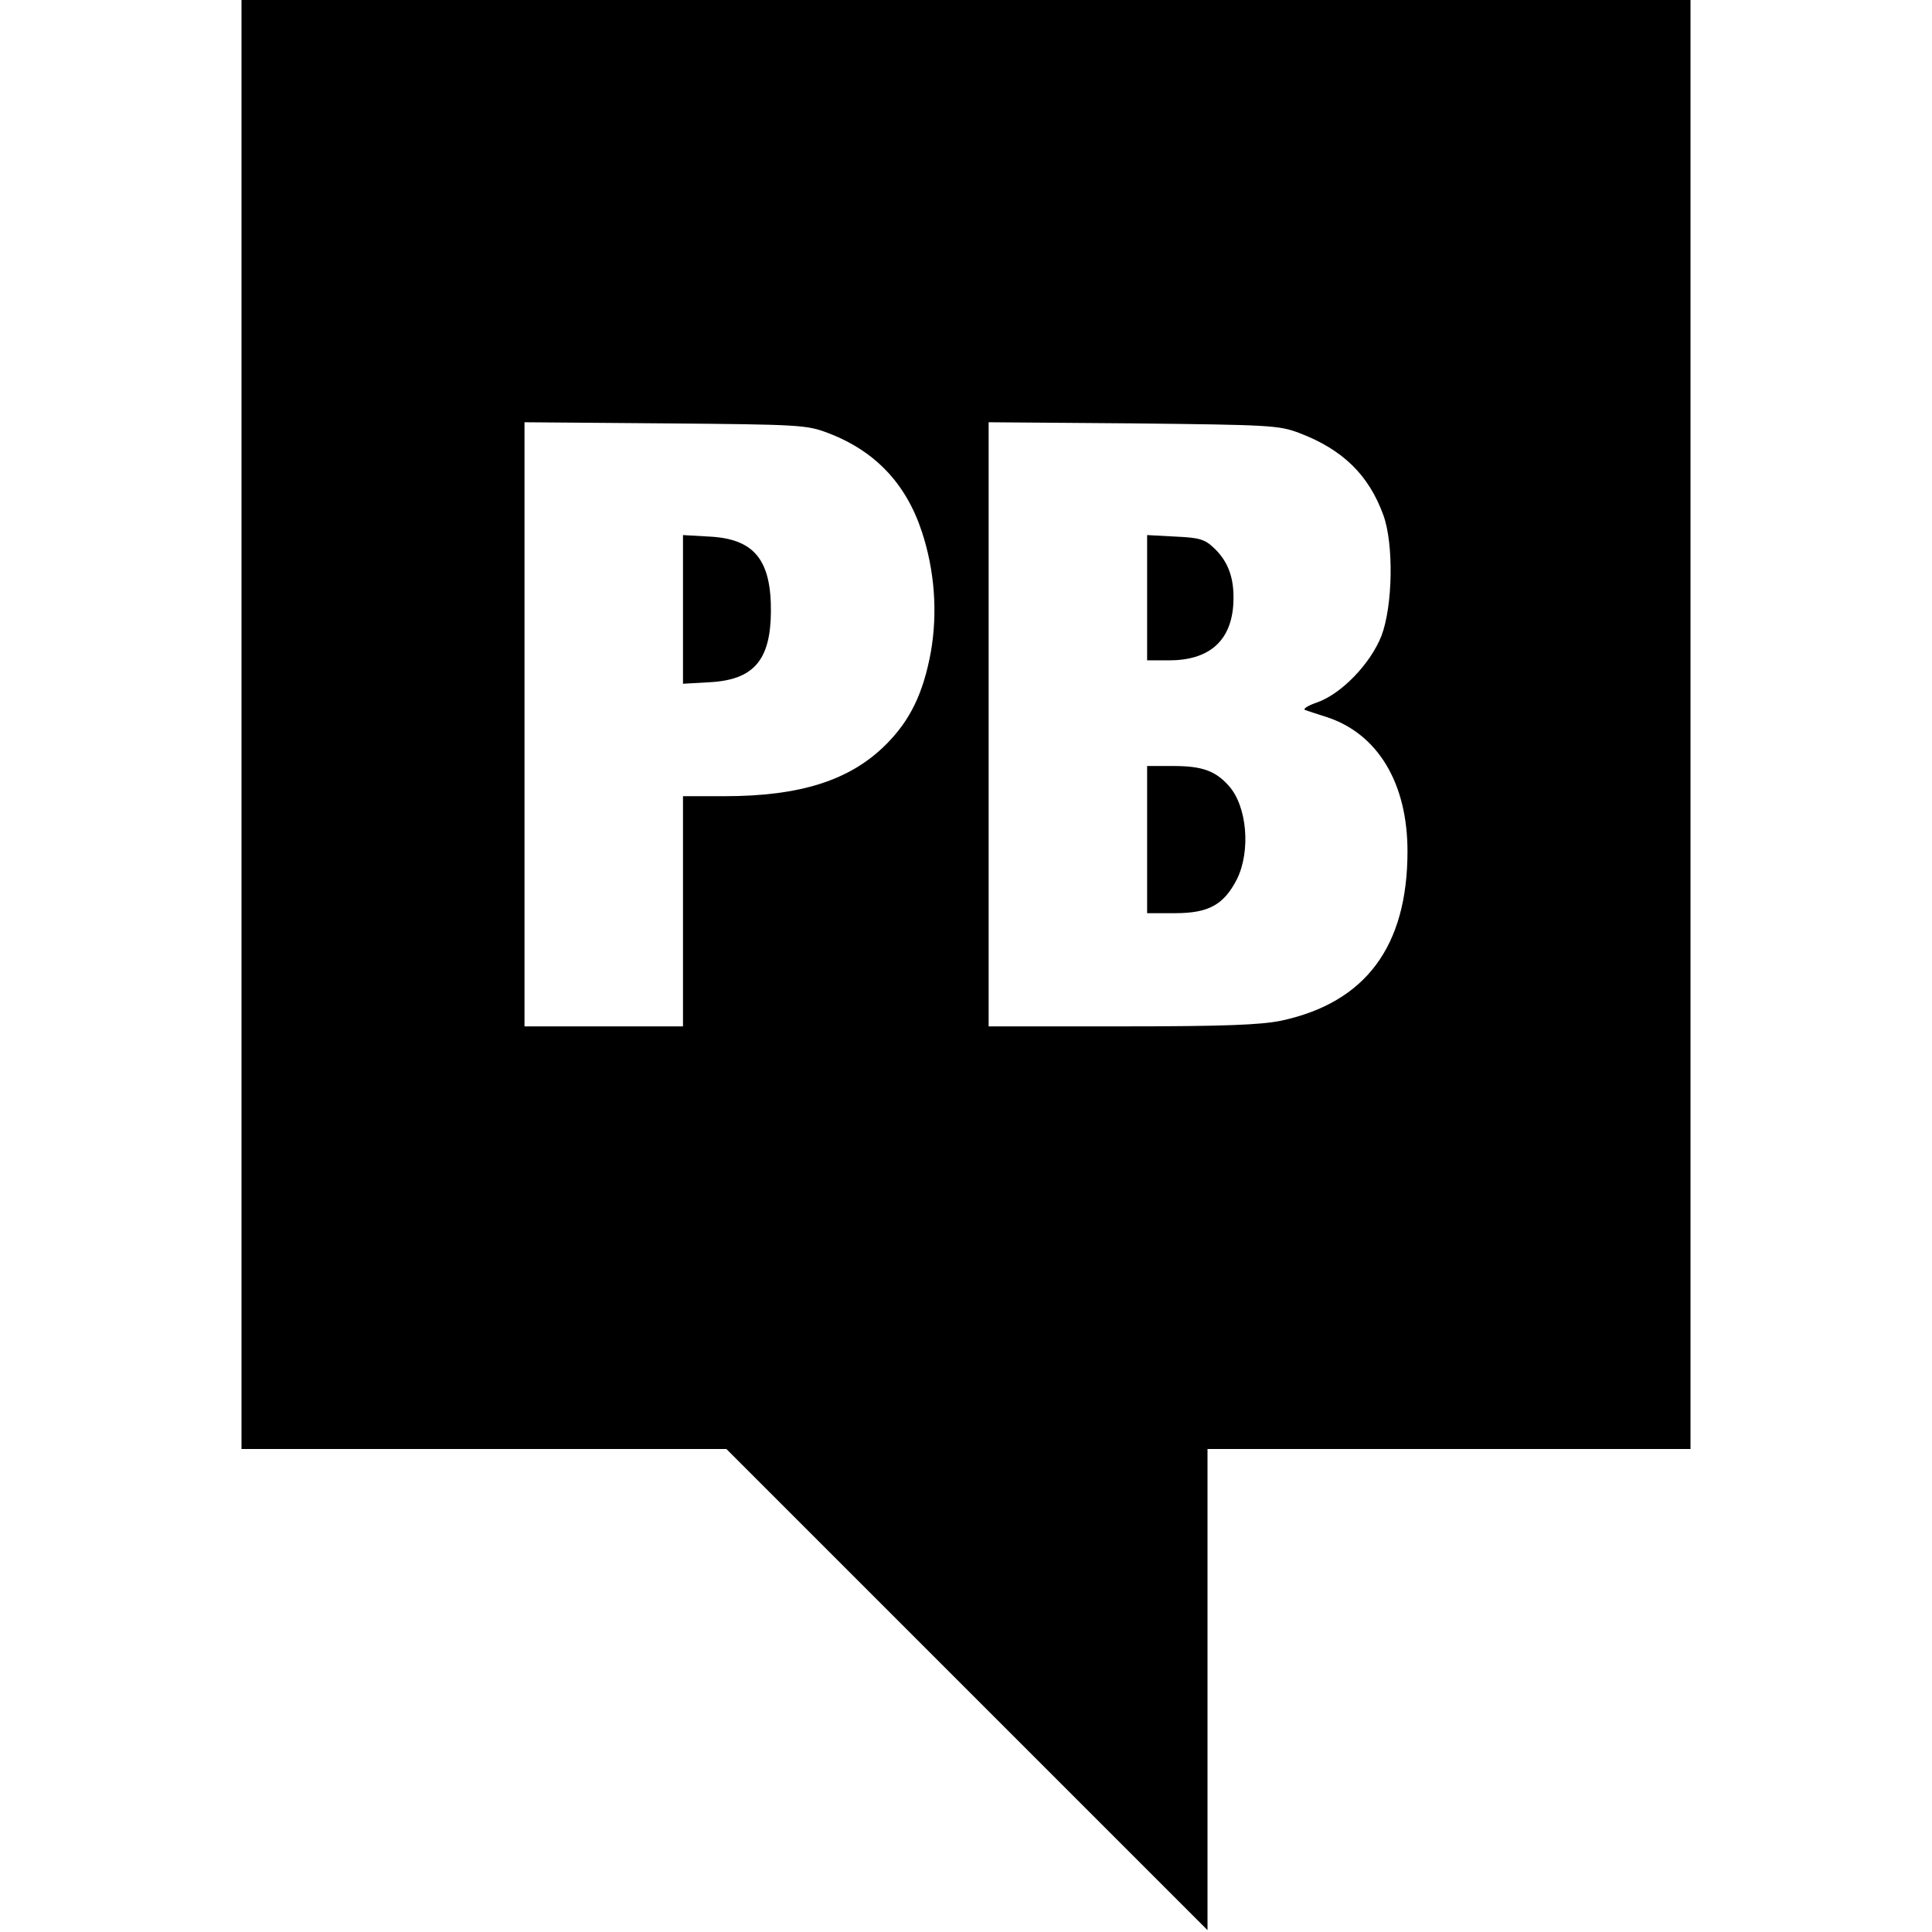 <svg version="1" xmlns="http://www.w3.org/2000/svg" width="682.667" height="682.667" viewBox="0 0 512 512"><path d="M64 192v192h128.5l63.7 63.7 63.8 63.8V384h128V0H64v192zm155.3-77.3c12.5 4.7 20.8 13.4 25 26.2 3.4 10.3 4.2 21.4 2.4 31.8-2 11-5.5 18.2-11.9 24.6-9.5 9.5-22.7 13.7-42.8 13.7h-11v61h-42V111.9l37.3.3c35.3.3 37.5.4 43 2.5zm124.9 0c11.6 4.4 18.5 11.1 22.4 21.8 2.8 7.7 2.5 24.1-.5 32-2.9 7.4-10.7 15.5-17.2 17.7-2.6.9-3.8 1.8-2.9 2 .8.3 3.3 1.1 5.5 1.8 13.6 4.4 21.5 17.5 21.5 35.6 0 25.2-11.1 40.1-33.5 44.9-5.4 1.1-15 1.5-42.2 1.5H262V111.9l38.3.3c36.1.4 38.5.5 43.9 2.5z"/><path d="M181 161.5v19.7l7-.4c11.7-.6 16.2-5.8 16.3-18.7.1-13.7-4.4-19.3-16.3-19.9l-7-.4v19.7zM304 158.4V175h5.8c10.4 0 16.2-4.9 17-14.3.5-6.8-1-11.5-4.9-15.3-2.6-2.5-3.9-2.9-10.4-3.2l-7.5-.4v16.6zM304 222.5V242h7.4c8.9 0 12.9-2.2 16.4-9 3.7-7.5 2.7-19.4-2.2-24.8-3.5-3.9-7-5.2-14.6-5.2h-7v19.5z"/></svg>